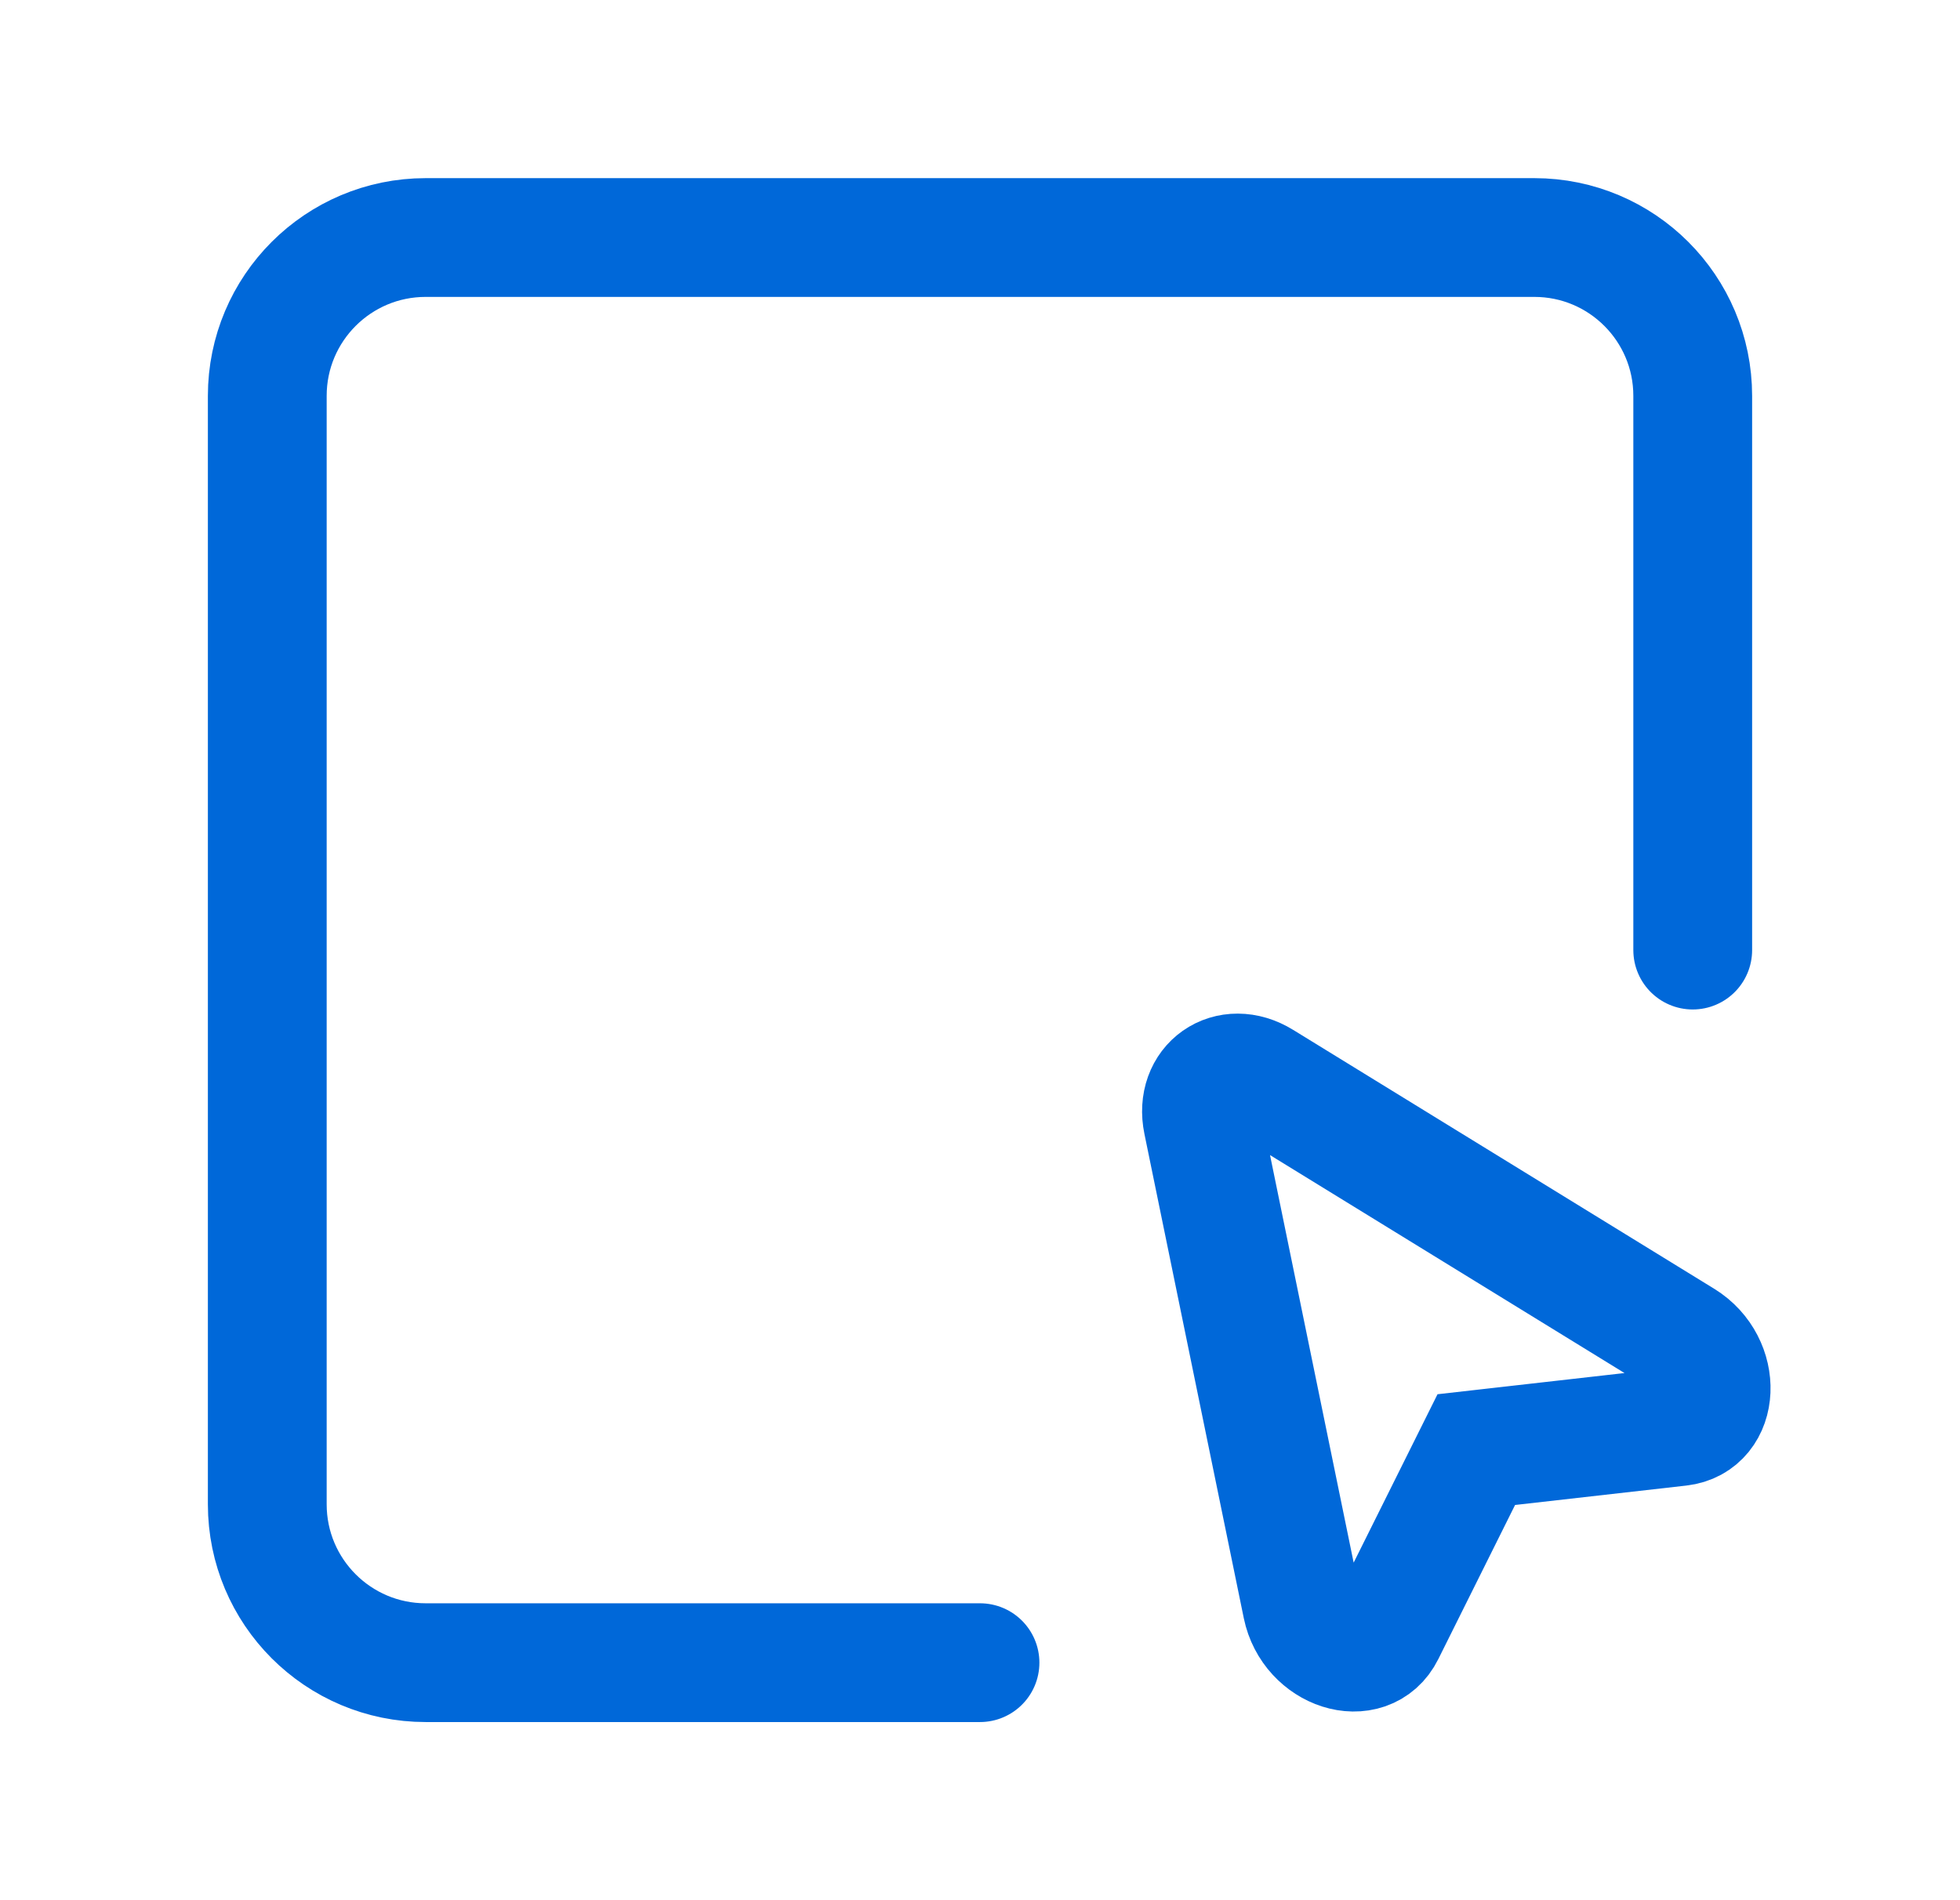 <svg width="33" height="32" viewBox="0 0 33 32" fill="none" xmlns="http://www.w3.org/2000/svg">
<path d="M28.5 16V6.667C28.5 5.194 27.306 4 25.833 4H7.167C5.694 4 4.5 5.194 4.5 6.667V25.333C4.5 26.806 5.694 28 7.167 28H16.5" stroke="#0068D9" stroke-width="2" stroke-linecap="round"/>
<path d="M28.339 22.556C28.997 22.962 28.956 23.947 28.279 24.024L24.856 24.412L23.321 27.495C23.017 28.107 22.077 27.807 21.921 27.05L20.248 18.895C20.116 18.255 20.692 17.852 21.248 18.195L28.339 22.556Z" stroke="#0068D9" stroke-width="2"/>
</svg>
